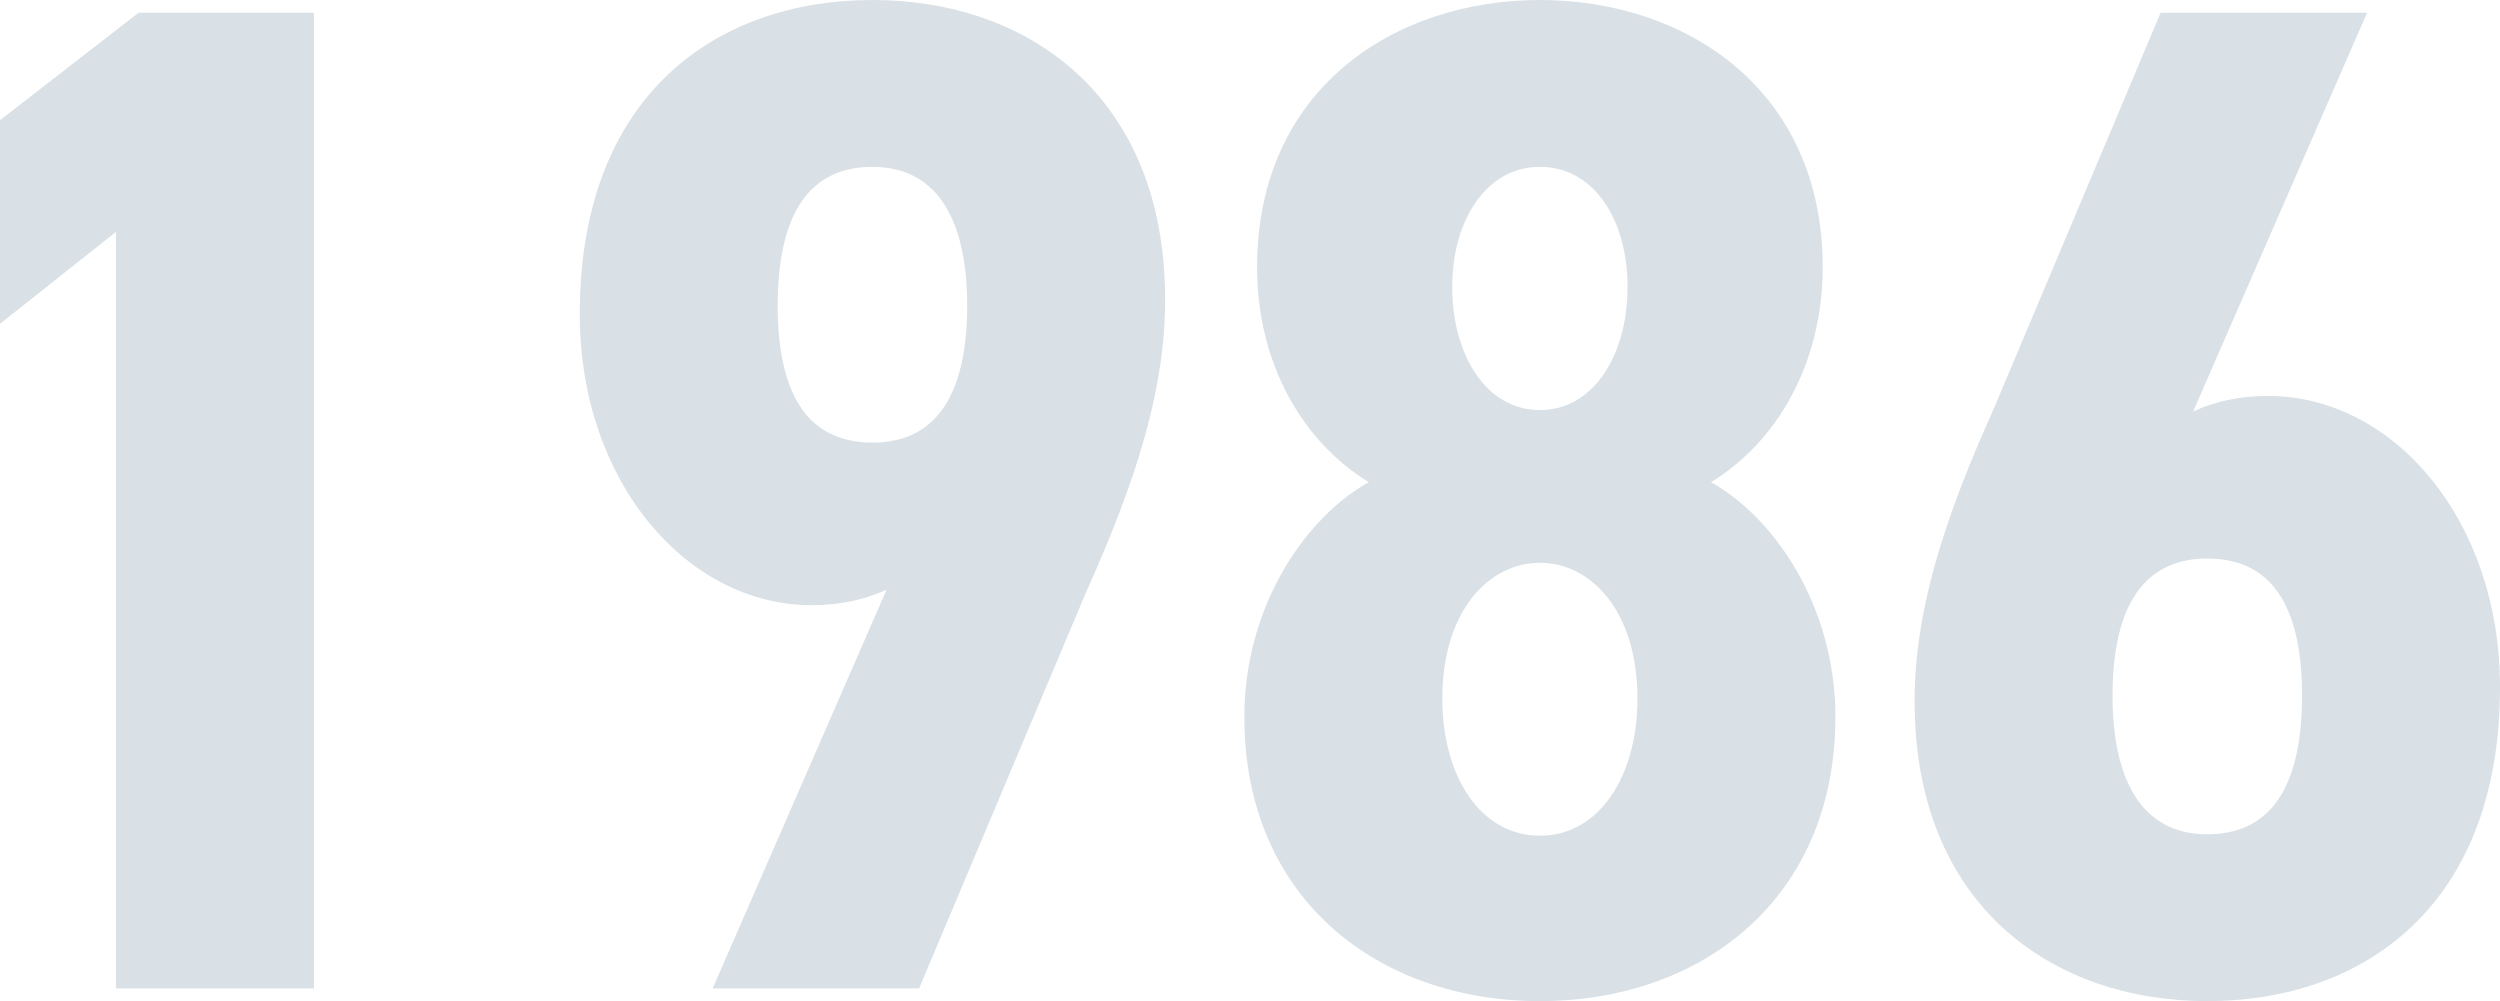 <?xml version="1.0" encoding="UTF-8"?><svg id="_レイヤー_2" xmlns="http://www.w3.org/2000/svg" viewBox="0 0 106.08 42.48"><defs><style>.cls-1{opacity:.15;}.cls-2{fill:#003559;stroke-width:0px;}</style></defs><g id="PC_content"><g class="cls-1"><path class="cls-2" d="M13.32,41.94H4.92V9.84L0,13.74V5.1L5.88.54h7.44v41.4Z"/><path class="cls-2" d="M37.62,25.02c-.9.42-1.98.66-3.18.66-5.28,0-9.84-5.22-9.84-12.36,0-9.3,5.82-13.32,12.42-13.32s12.42,4.08,12.42,12.72c0,3.78-1.2,7.62-3.36,12.42l-7.08,16.8h-8.76l7.38-16.92ZM37.02,7.08c-2.94,0-4.02,2.4-4.02,5.88s1.08,5.82,4.02,5.82,4.02-2.4,4.02-5.82-1.14-5.88-4.02-5.88Z"/><path class="cls-2" d="M77.34,11.34c0,4.14-1.98,7.44-4.74,9.12,2.7,1.5,5.28,5.28,5.28,9.96,0,7.74-5.7,12.06-12.54,12.06s-12.54-4.32-12.54-12.06c0-4.68,2.58-8.46,5.28-9.96-2.76-1.68-4.74-4.98-4.74-9.12,0-7.56,5.82-11.34,12-11.34s12,3.78,12,11.34ZM69.48,29.64c0-3.72-1.98-5.76-4.14-5.76s-4.14,2.04-4.14,5.76c0,3.3,1.62,5.82,4.14,5.82s4.14-2.52,4.14-5.82ZM61.62,12.18c0,2.88,1.44,5.22,3.72,5.22s3.72-2.34,3.72-5.22-1.44-5.1-3.72-5.1-3.72,2.28-3.72,5.1Z"/><path class="cls-2" d="M93.06,17.46c.9-.42,1.98-.66,3.18-.66,5.28,0,9.84,5.22,9.84,12.36,0,9.3-5.82,13.32-12.42,13.32s-12.42-4.08-12.42-12.72c0-3.78,1.2-7.62,3.36-12.42L91.68.54h8.76l-7.38,16.92ZM93.66,35.4c2.94,0,4.02-2.4,4.02-5.88s-1.08-5.82-4.02-5.82-4.02,2.4-4.02,5.82,1.14,5.88,4.02,5.88Z"/></g></g></svg>